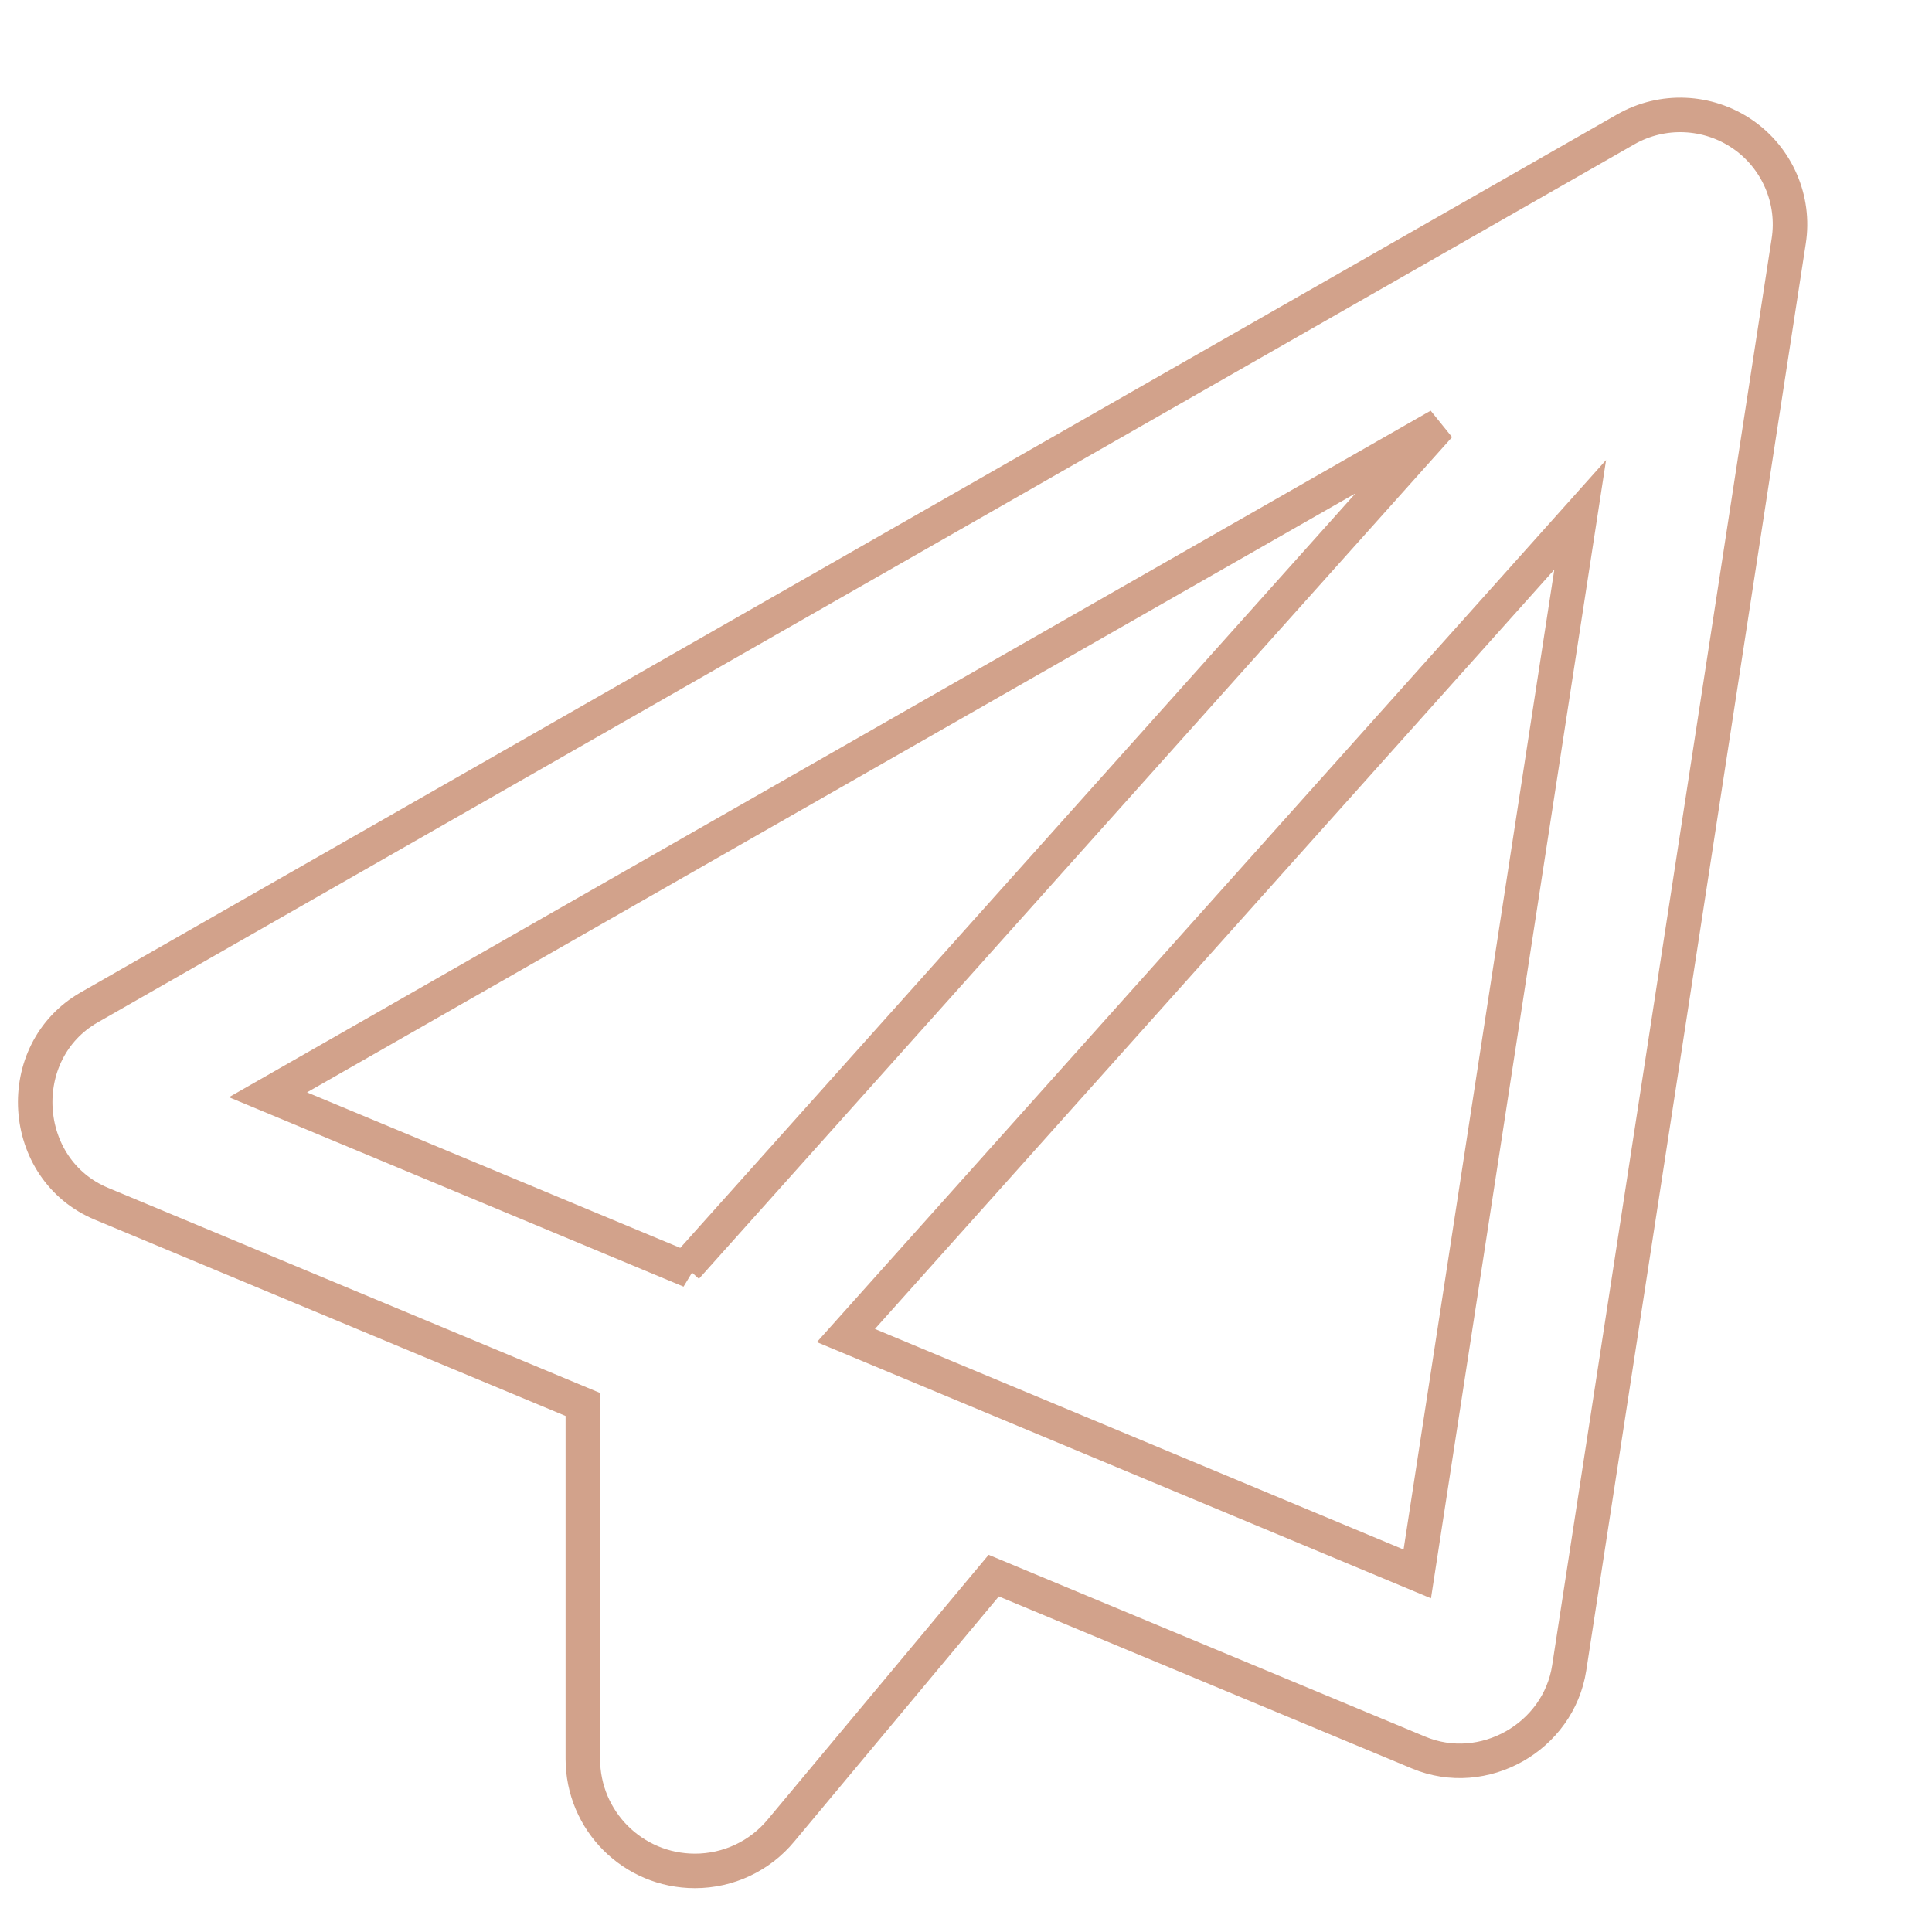 <svg width="168" height="168" viewBox="0 0 168 168" fill="none" xmlns="http://www.w3.org/2000/svg">
<path d="M7.766 87.593C1.026 91.44 1.652 101.699 8.839 104.682L50.681 122.128V152.936C50.681 158.334 55.036 162.688 60.434 162.688C63.327 162.688 66.07 161.406 67.919 159.169L86.41 137.01L123.361 152.399C128.998 154.755 135.529 151.057 136.453 145.033L155.54 20.968C156.107 17.359 154.526 13.72 151.514 11.663C148.502 9.605 144.565 9.426 141.374 11.245L7.766 87.593ZM23.304 95.198L125.15 37.013L59.658 110.199L60.016 110.497L23.304 95.198ZM123.242 136.861L73.556 116.134L137.408 44.767L123.242 136.861Z" stroke="#D2A28B" stroke-width="3"/>
</svg>
